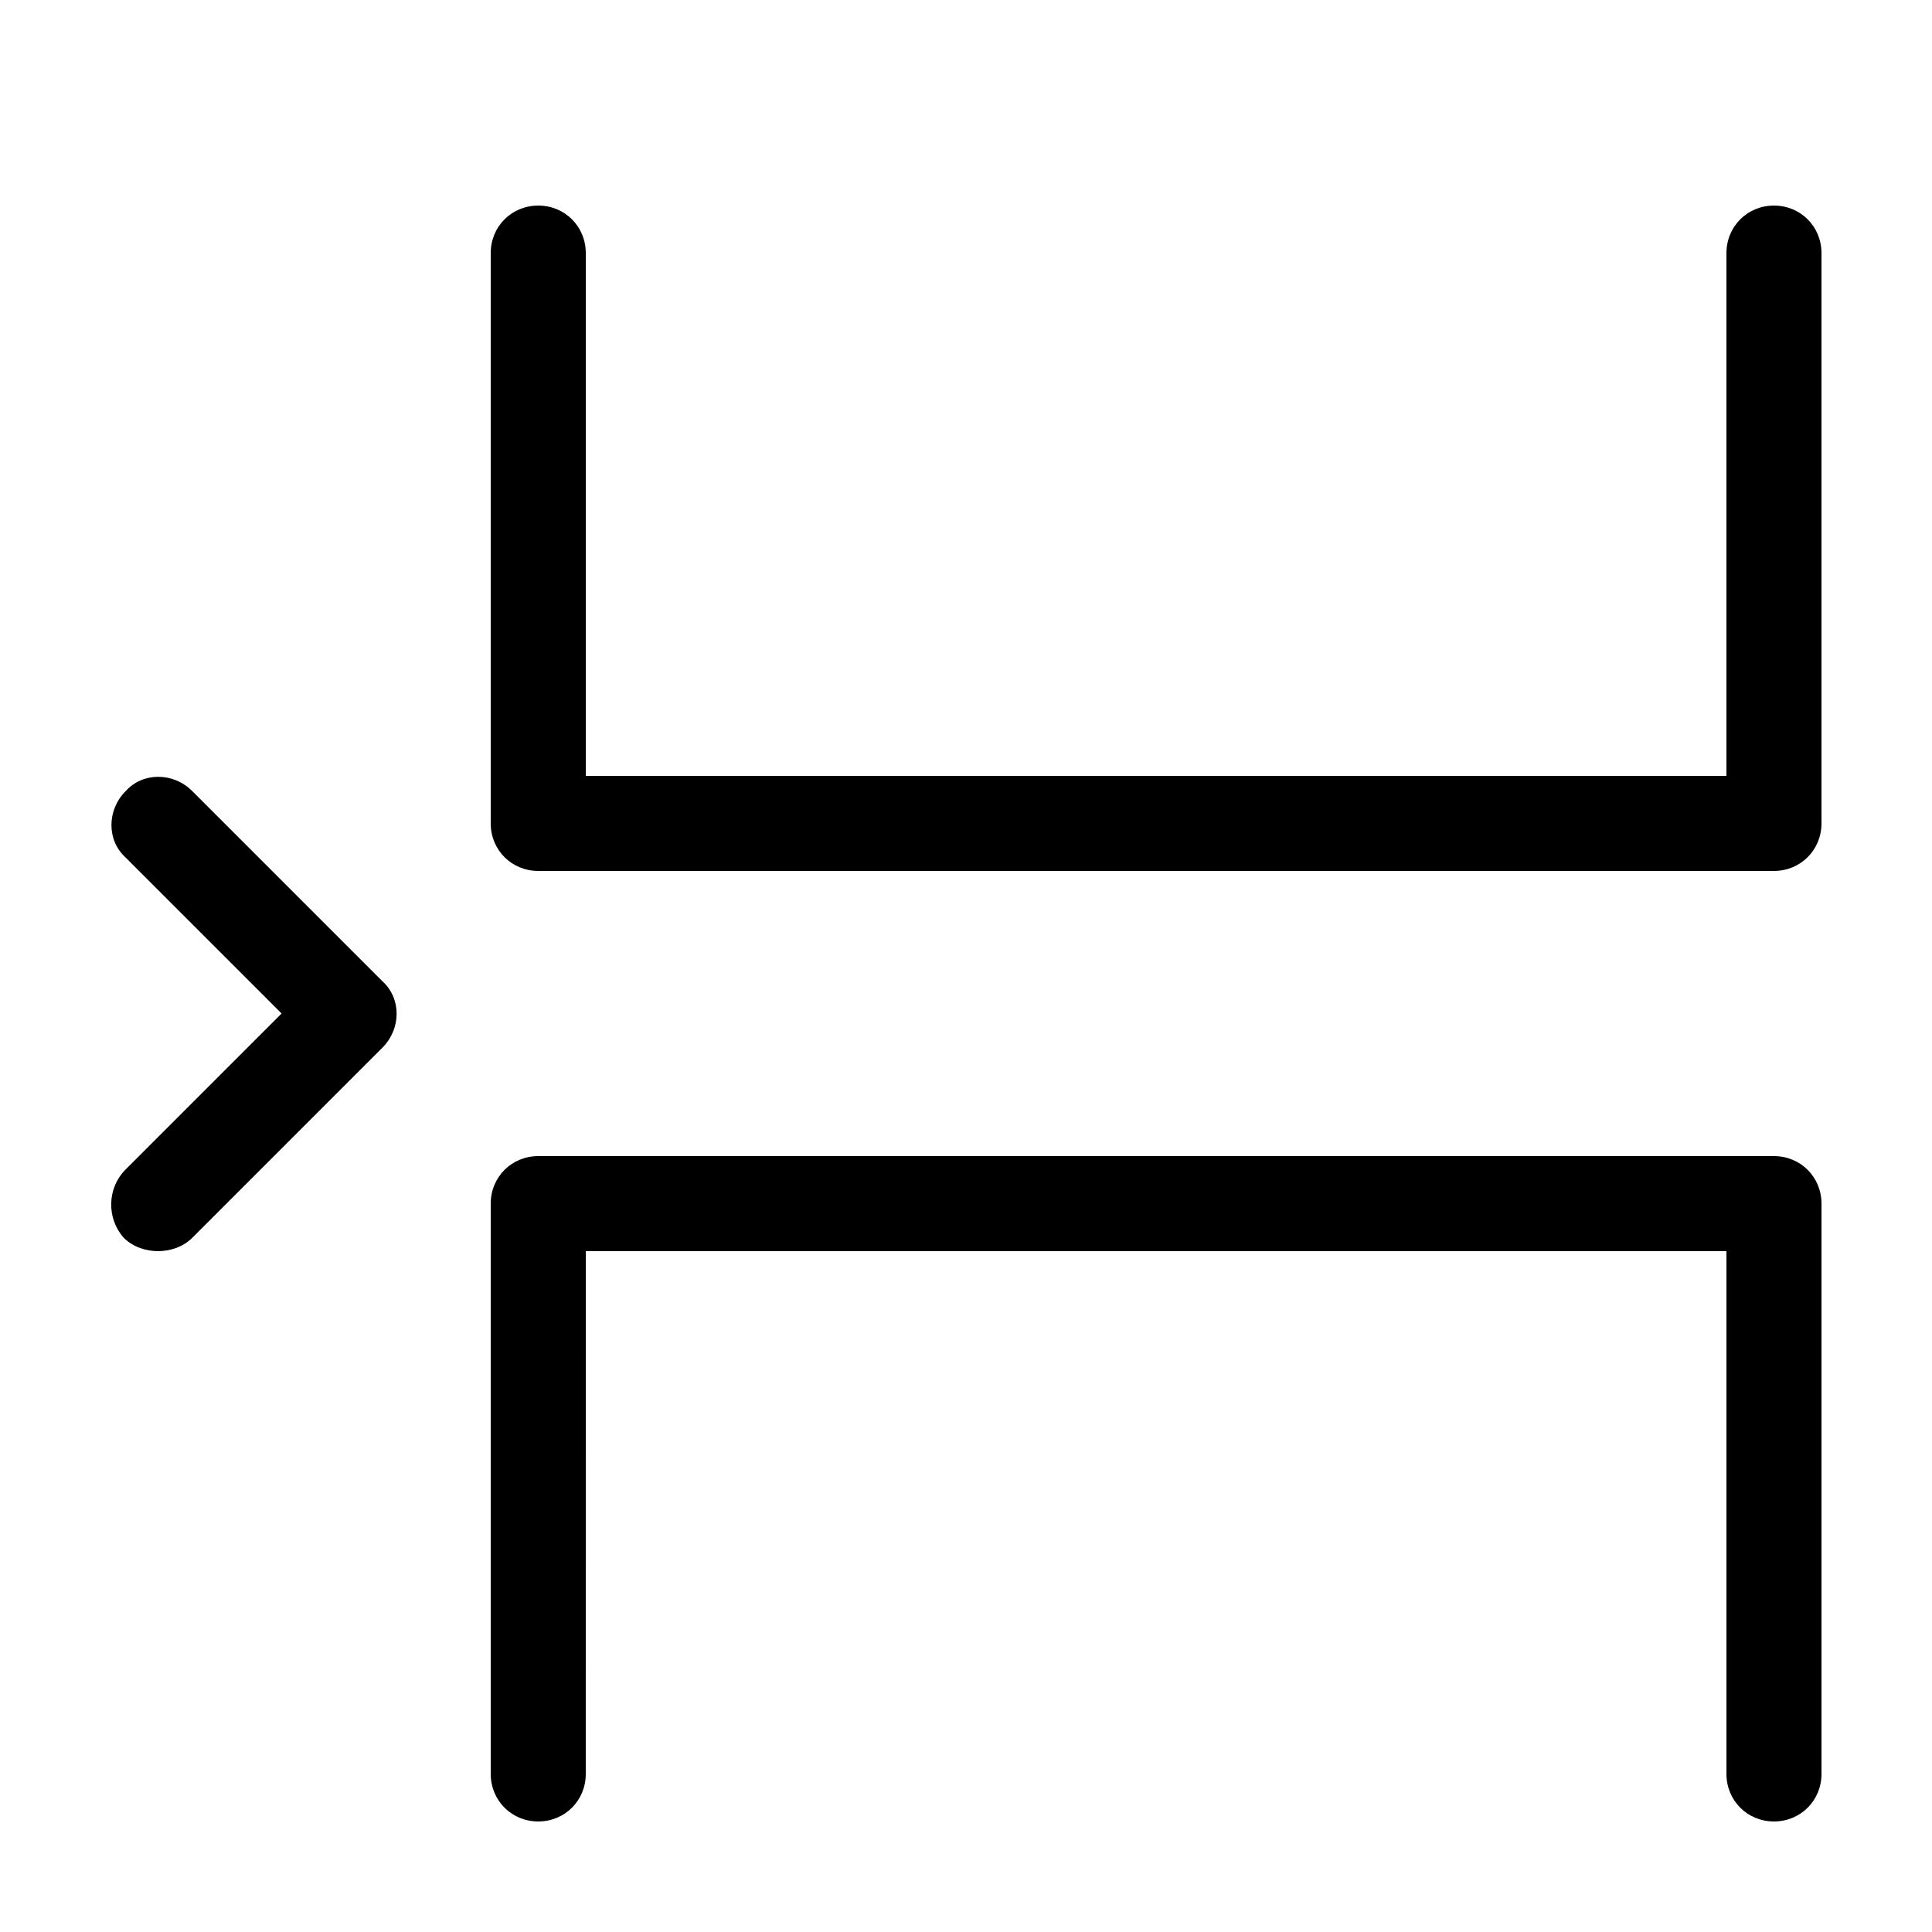 <?xml version="1.0" encoding="UTF-8"?>
<!-- Uploaded to: SVG Repo, www.svgrepo.com, Generator: SVG Repo Mixer Tools -->
<svg fill="#000000" width="800px" height="800px" version="1.1" viewBox="144 144 512 512" xmlns="http://www.w3.org/2000/svg">
 <g>
  <path d="m614.12 198.48c-7.055 0-12.594 5.543-12.594 12.594v138.55h-302.29v-138.55c0-7.055-5.543-12.594-12.594-12.594-7.055 0-12.598 5.539-12.598 12.594v151.14c0 7.055 5.543 12.594 12.594 12.594h327.48c7.055 0 12.594-5.543 12.594-12.594v-151.14c0-7.055-5.539-12.594-12.594-12.594z"/>
  <path d="m614.12 450.38h-327.48c-7.055 0-12.594 5.543-12.594 12.594v151.14c0 7.055 5.543 12.594 12.594 12.594 7.055 0 12.594-5.543 12.594-12.594l0.004-138.55h302.29v138.55c0 7.055 5.543 12.594 12.594 12.594 7.055 0 12.594-5.543 12.594-12.594v-151.14c0-7.051-5.539-12.594-12.594-12.594z"/>
  <path d="m176.81 472.04c2.516 2.519 6.043 3.527 9.066 3.527 3.023 0 6.551-1.008 9.07-3.527l50.383-50.383c5.039-5.039 5.039-13.098 0-17.633l-50.383-50.383c-5.039-5.039-13.098-5.039-17.633 0-5.039 5.039-5.039 13.098 0 17.633l41.312 41.312-41.312 41.312c-5.039 5.043-5.039 13.102-0.504 18.141z"/>
 </g>
</svg>